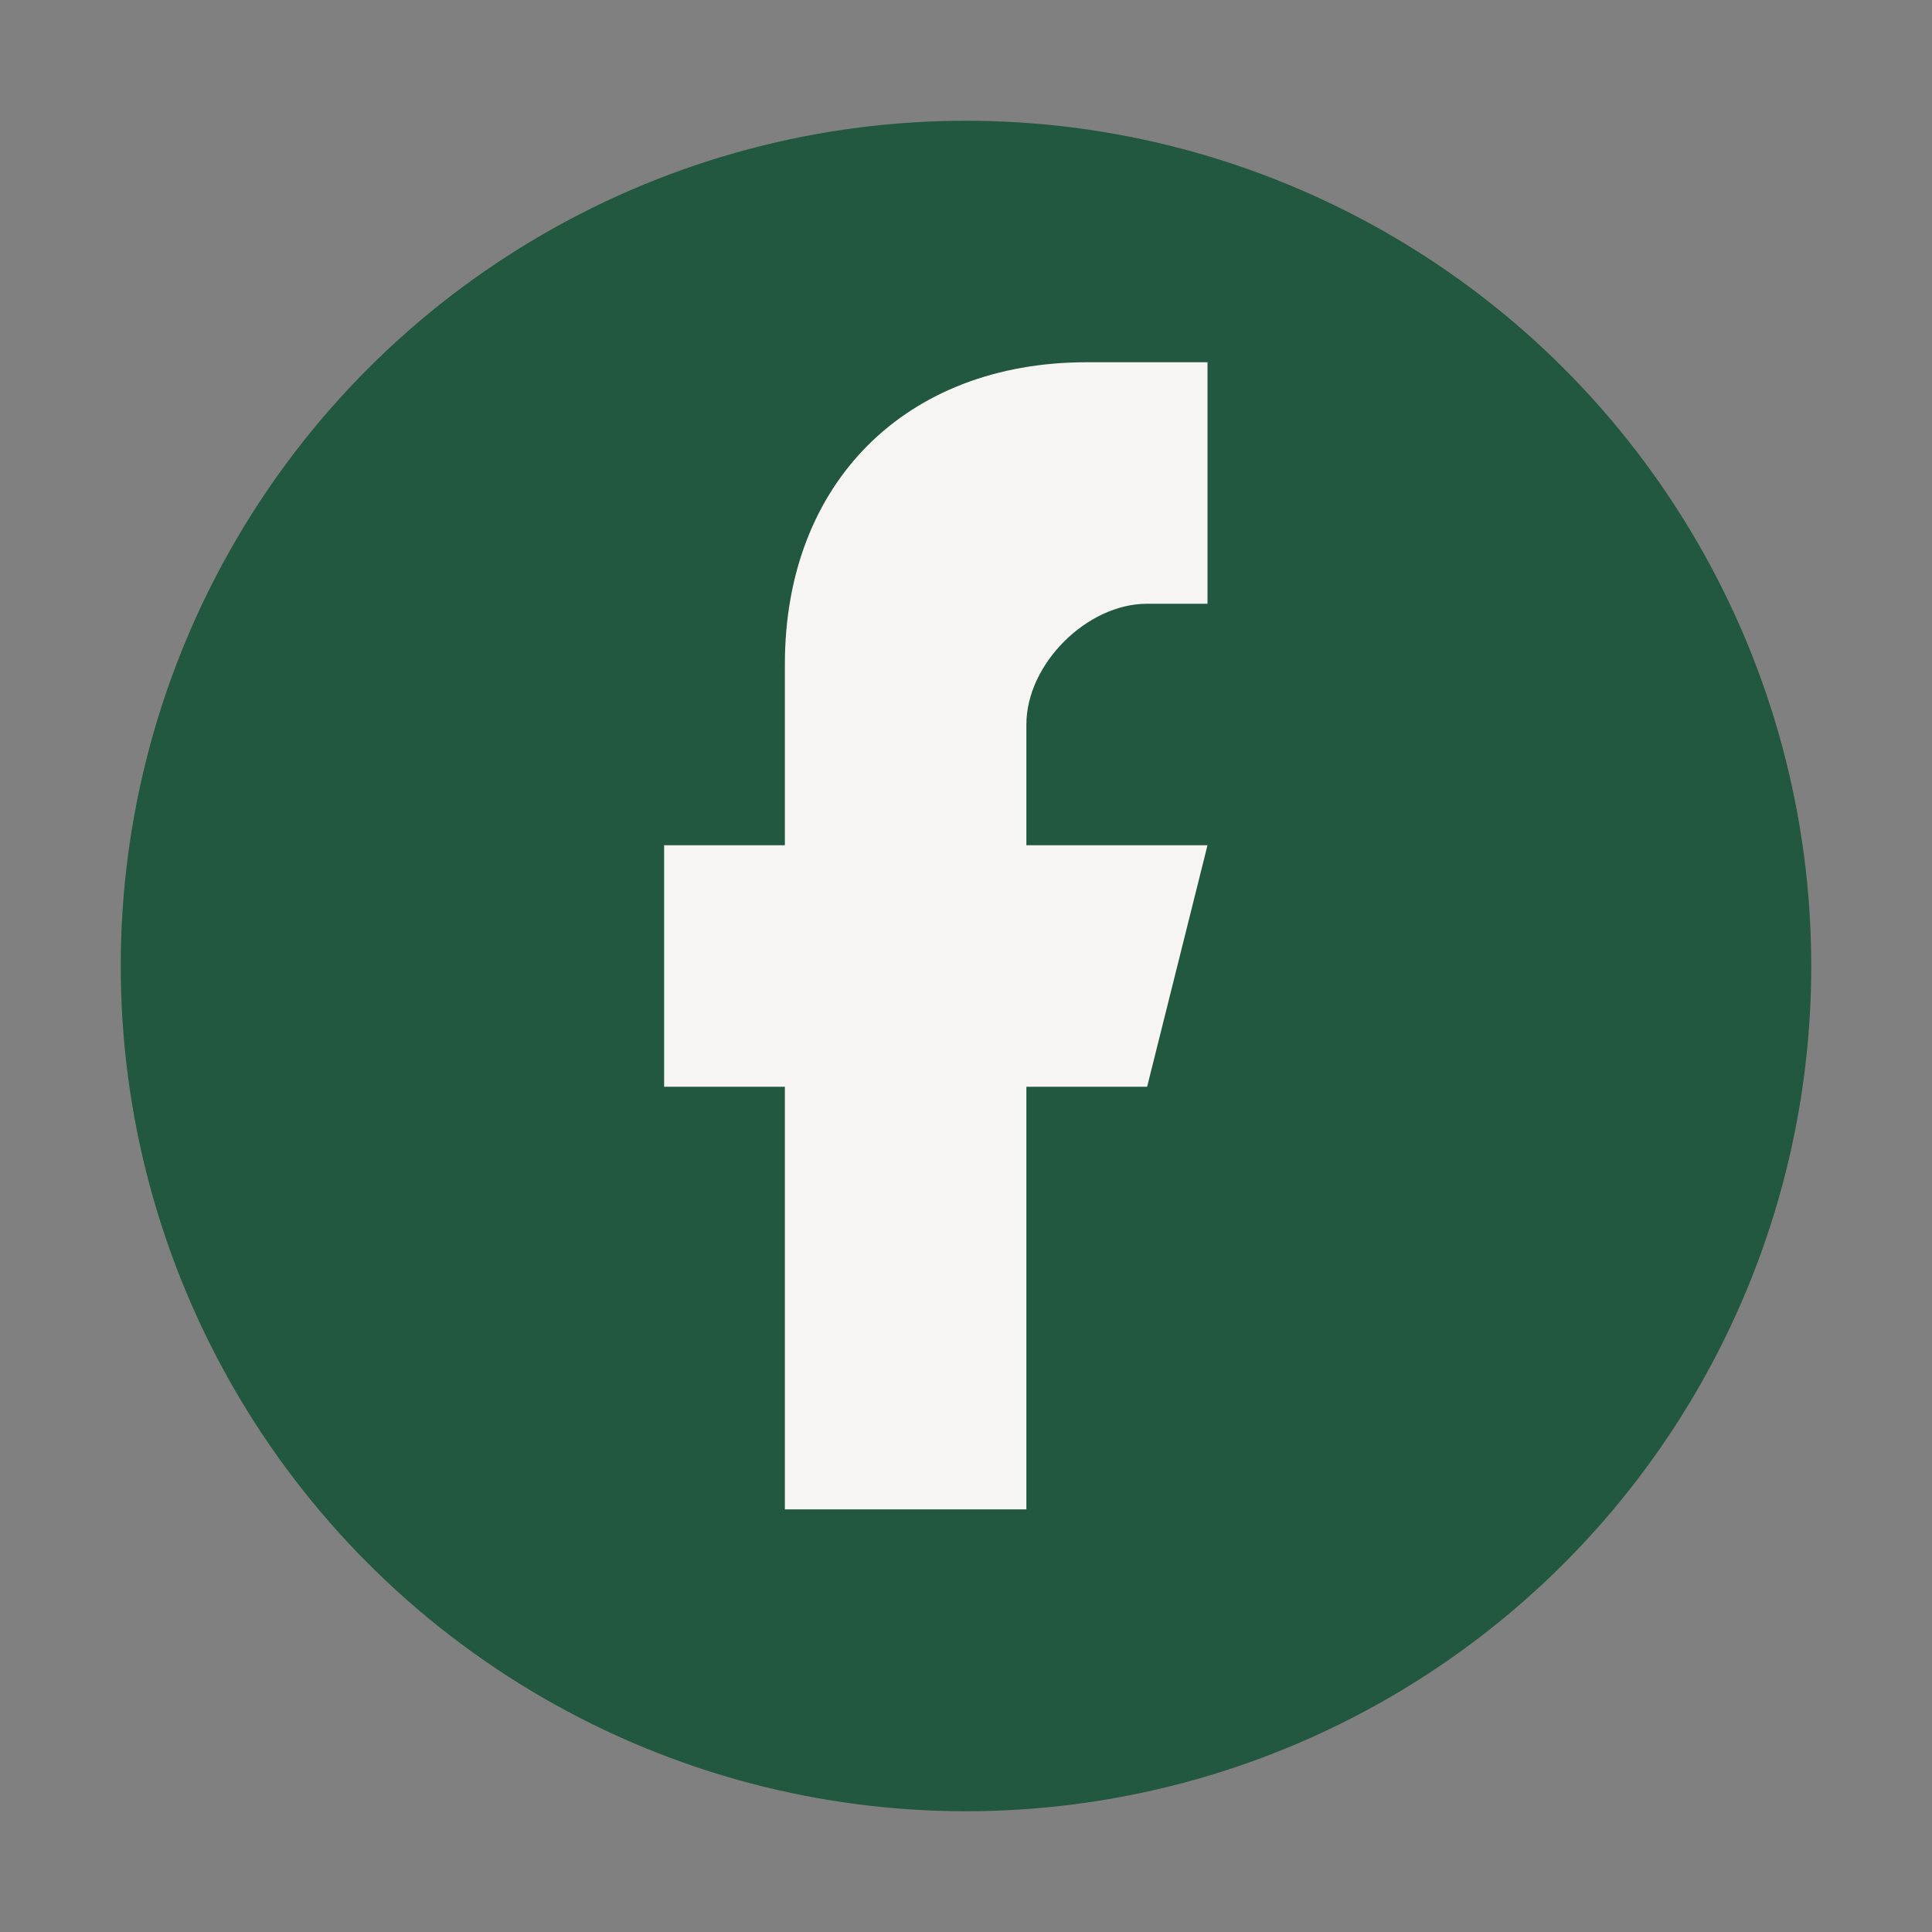 <?xml version="1.0" encoding="UTF-8"?>
<svg xmlns="http://www.w3.org/2000/svg" width="32" height="32" viewBox="0 0 32 32"><rect x="0" y="0" width="32" height="32" fill="#808080" stroke="none"/><circle cx="16" cy="16" r="14" fill="#225740"/><path d="M17 25v-7h2l1-4h-3v-2c0-1 1-2 2-2h1v-4h-2c-3 0-5 2-5 5v3h-2v4h2v7z" fill="#F6F5F1"/></svg>